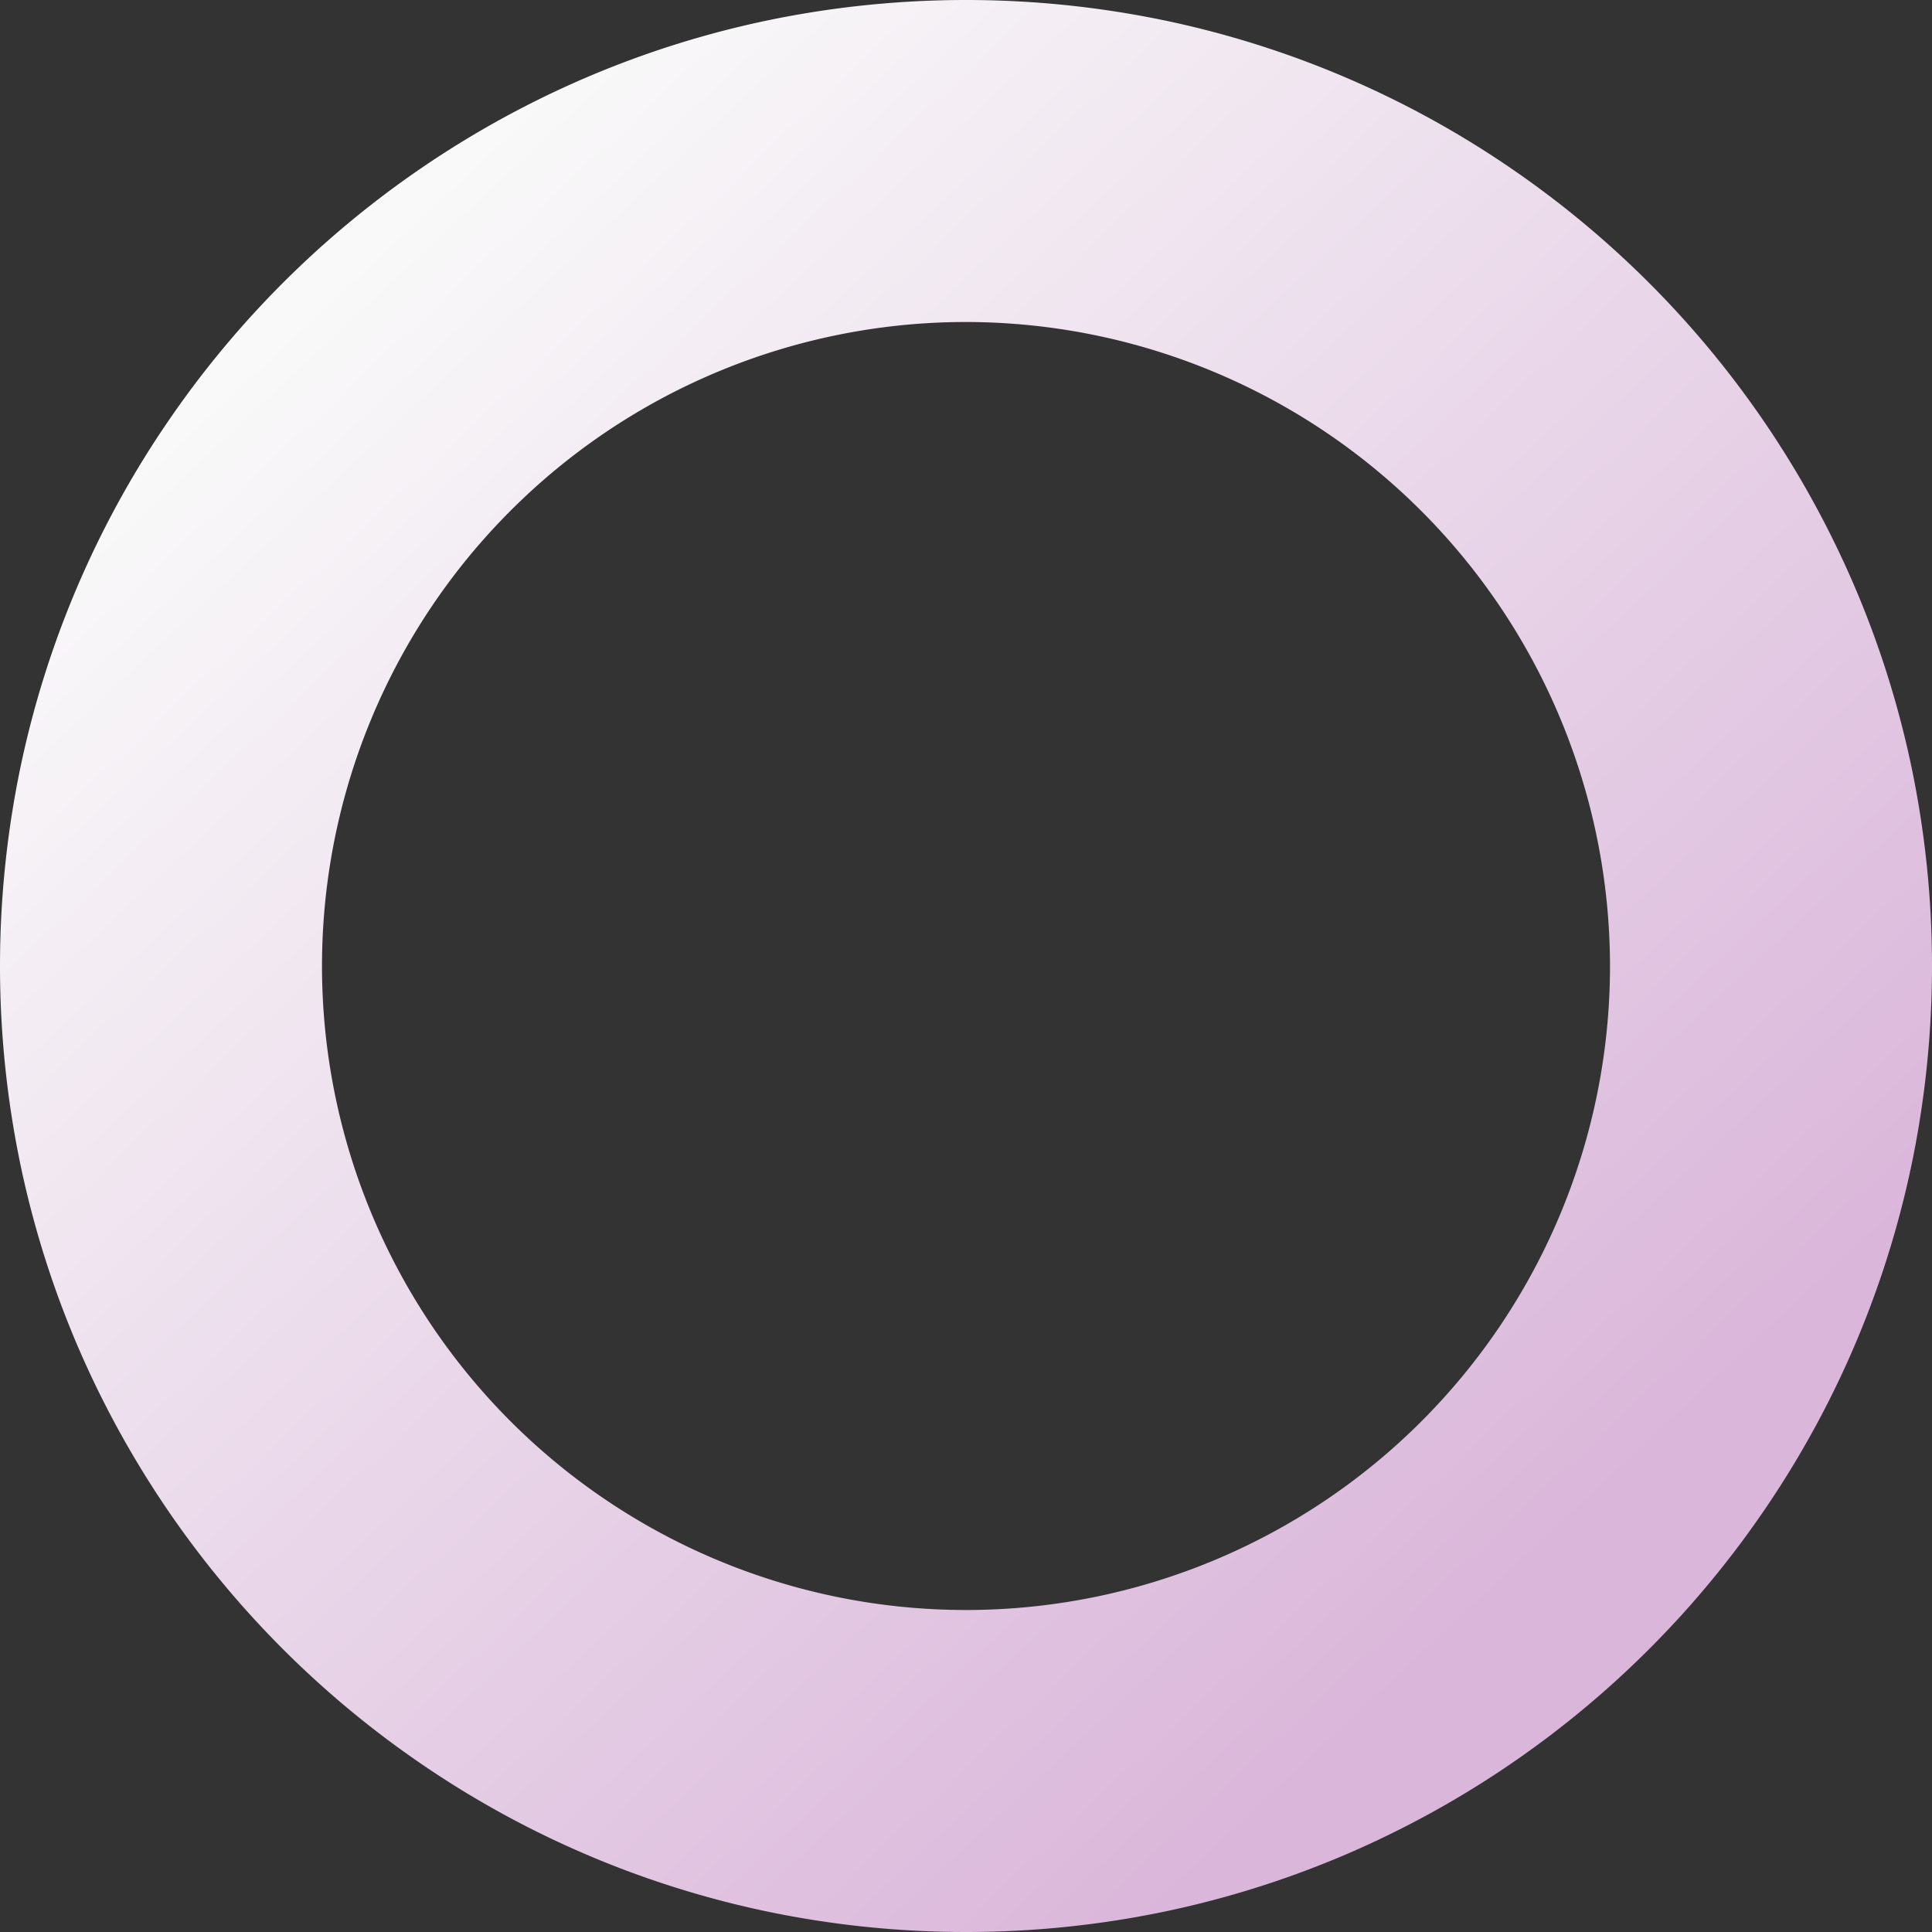 <svg xmlns="http://www.w3.org/2000/svg" xmlns:xlink="http://www.w3.org/1999/xlink" width="240" height="240" viewBox="0 0 240 240">
  <rect x="0" y="0" width="240" height="240" fill="#333333" stroke="none"/>
  <defs>
    <linearGradient id="linear-gradient" x1="0.186" y1="0.139" x2="0.808" y2="0.803" gradientUnits="objectBoundingBox">
      <stop offset="0" stop-color="#f9f9f9"/>
      <stop offset="1" stop-color="#dab6da"/>
    </linearGradient>
  </defs>
  <path id="Subtraction_6" data-name="Subtraction 6" d="M120,240a120.887,120.887,0,0,1-24.184-2.438,119.342,119.342,0,0,1-42.909-18.056,120.35,120.35,0,0,1-43.477-52.8,119.4,119.4,0,0,1-6.992-22.525,121.17,121.17,0,0,1,0-48.368A119.343,119.343,0,0,1,20.494,52.907,120.35,120.35,0,0,1,73.291,9.43,119.394,119.394,0,0,1,95.816,2.438a121.17,121.17,0,0,1,48.368,0,119.343,119.343,0,0,1,42.909,18.056,120.351,120.351,0,0,1,43.477,52.8,119.4,119.4,0,0,1,6.992,22.525,121.171,121.171,0,0,1,0,48.368,119.342,119.342,0,0,1-18.056,42.909,120.351,120.351,0,0,1-52.8,43.477,119.4,119.4,0,0,1-22.525,6.992A120.887,120.887,0,0,1,120,240Zm0-200a80,80,0,1,0,80,80A80.09,80.09,0,0,0,120,40Z" fill="url(#linear-gradient)"/>
</svg>
